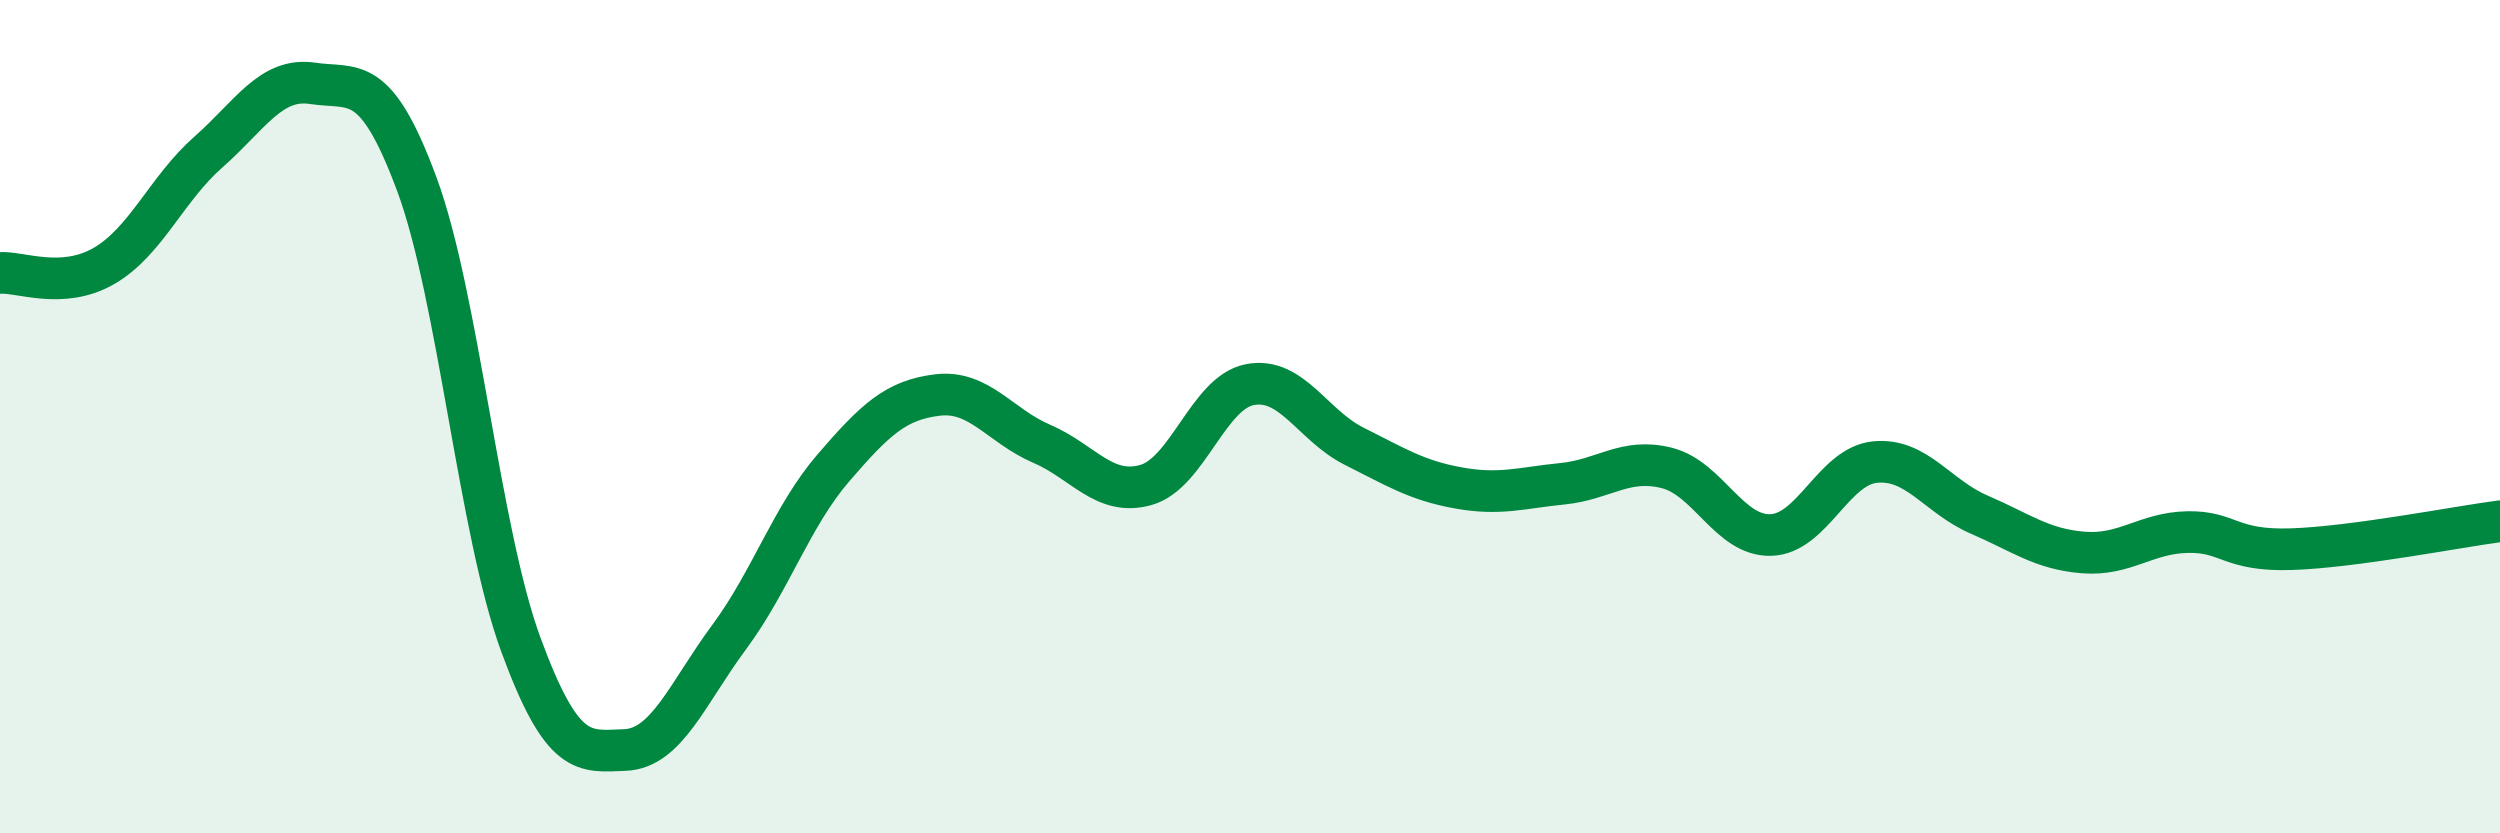 
    <svg width="60" height="20" viewBox="0 0 60 20" xmlns="http://www.w3.org/2000/svg">
      <path
        d="M 0,6.55 C 0.5,6.52 1.5,6.96 2.5,6.38 C 3.5,5.8 4,4.53 5,3.65 C 6,2.77 6.5,1.85 7.5,2 C 8.5,2.15 9,1.72 10,4.41 C 11,7.1 11.5,12.75 12.5,15.47 C 13.5,18.19 14,18.04 15,18 C 16,17.96 16.5,16.64 17.5,15.29 C 18.5,13.94 19,12.39 20,11.23 C 21,10.07 21.5,9.6 22.5,9.48 C 23.5,9.36 24,10.22 25,10.65 C 26,11.08 26.5,11.92 27.5,11.64 C 28.5,11.36 29,9.42 30,9.23 C 31,9.04 31.5,10.21 32.5,10.71 C 33.5,11.21 34,11.53 35,11.71 C 36,11.89 36.5,11.71 37.5,11.61 C 38.5,11.51 39,10.98 40,11.23 C 41,11.48 41.5,12.87 42.5,12.84 C 43.5,12.81 44,11.19 45,11.09 C 46,10.99 46.5,11.92 47.5,12.35 C 48.5,12.78 49,13.18 50,13.26 C 51,13.34 51.5,12.79 52.5,12.77 C 53.5,12.75 53.5,13.23 55,13.18 C 56.5,13.13 59,12.64 60,12.51L60 20L0 20Z"
        fill="#008740"
        opacity="0.1"
        stroke-linecap="round"
        stroke-linejoin="round"
      />
      <path
        d="M 0,6.55 C 0.5,6.52 1.5,6.96 2.5,6.38 C 3.5,5.8 4,4.53 5,3.65 C 6,2.77 6.5,1.85 7.5,2 C 8.5,2.15 9,1.72 10,4.41 C 11,7.1 11.5,12.75 12.5,15.47 C 13.5,18.19 14,18.04 15,18 C 16,17.96 16.5,16.64 17.5,15.29 C 18.5,13.94 19,12.39 20,11.23 C 21,10.07 21.5,9.6 22.5,9.48 C 23.5,9.36 24,10.22 25,10.65 C 26,11.08 26.5,11.92 27.5,11.64 C 28.5,11.36 29,9.42 30,9.23 C 31,9.04 31.5,10.21 32.5,10.71 C 33.5,11.21 34,11.53 35,11.71 C 36,11.89 36.5,11.71 37.5,11.61 C 38.5,11.51 39,10.98 40,11.23 C 41,11.48 41.5,12.87 42.5,12.84 C 43.5,12.81 44,11.19 45,11.09 C 46,10.99 46.5,11.92 47.5,12.35 C 48.5,12.78 49,13.18 50,13.26 C 51,13.34 51.5,12.79 52.5,12.77 C 53.5,12.75 53.5,13.23 55,13.18 C 56.5,13.13 59,12.64 60,12.51"
        stroke="#008740"
        stroke-width="1"
        fill="none"
        stroke-linecap="round"
        stroke-linejoin="round"
      />
    </svg>
  